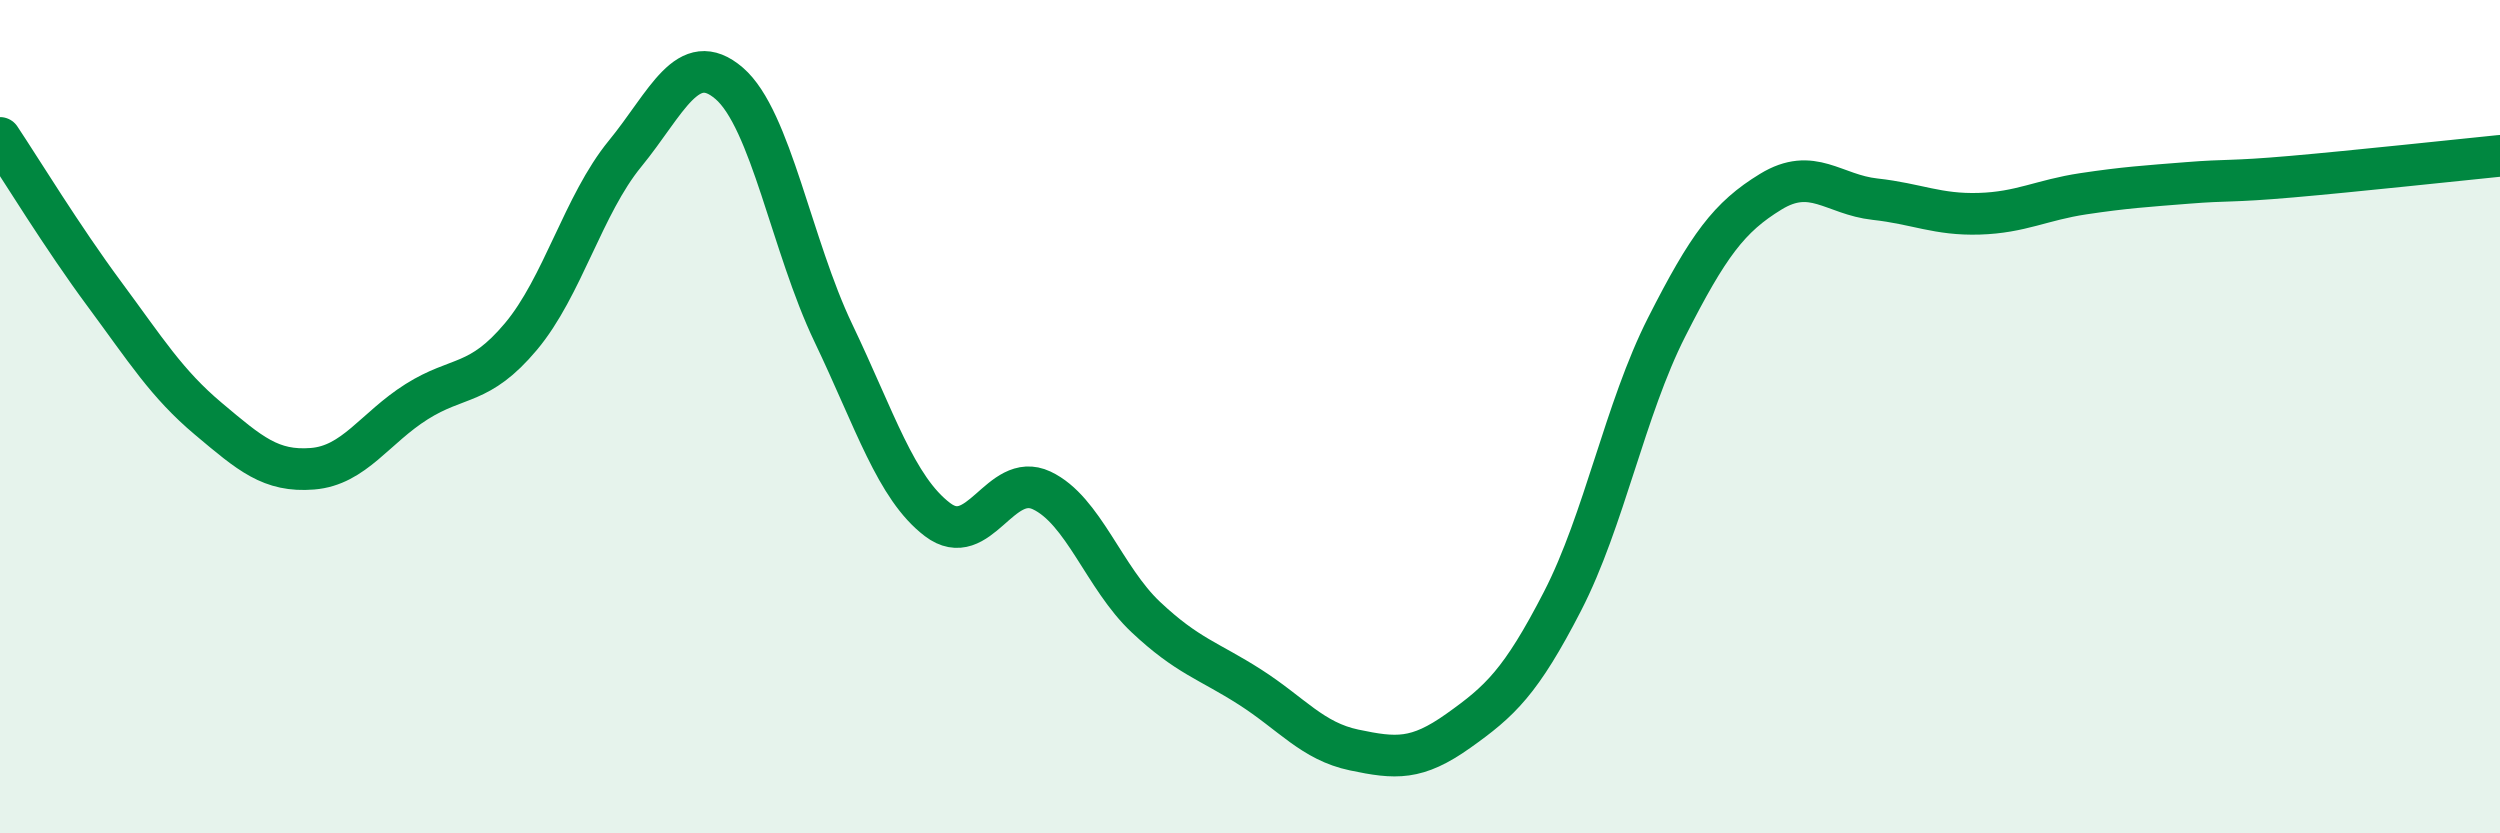 
    <svg width="60" height="20" viewBox="0 0 60 20" xmlns="http://www.w3.org/2000/svg">
      <path
        d="M 0,3.31 C 0.5,4.06 1.5,5.7 2.5,7.05 C 3.5,8.4 4,9.21 5,10.05 C 6,10.89 6.5,11.33 7.5,11.25 C 8.5,11.17 9,10.27 10,9.64 C 11,9.01 11.5,9.27 12.5,8.08 C 13.5,6.89 14,4.91 15,3.69 C 16,2.47 16.5,1.14 17.5,2 C 18.5,2.86 19,5.9 20,7.99 C 21,10.08 21.5,11.71 22.5,12.47 C 23.5,13.23 24,11.3 25,11.77 C 26,12.24 26.5,13.87 27.5,14.81 C 28.5,15.75 29,15.85 30,16.49 C 31,17.13 31.5,17.79 32.5,18 C 33.5,18.21 34,18.25 35,17.54 C 36,16.83 36.5,16.37 37.5,14.43 C 38.5,12.49 39,9.82 40,7.85 C 41,5.88 41.5,5.21 42.5,4.6 C 43.5,3.99 44,4.67 45,4.78 C 46,4.89 46.5,5.16 47.5,5.13 C 48.5,5.1 49,4.8 50,4.65 C 51,4.5 51.5,4.47 52.5,4.39 C 53.5,4.31 53.5,4.37 55,4.24 C 56.5,4.11 59,3.84 60,3.74L60 20L0 20Z"
        fill="#008740"
        opacity="0.1"
        stroke-linecap="round"
        stroke-linejoin="round"
      />
      <path
        d="M 0,3.31 C 0.5,4.06 1.5,5.7 2.5,7.05 C 3.5,8.4 4,9.21 5,10.05 C 6,10.89 6.5,11.33 7.5,11.25 C 8.5,11.17 9,10.27 10,9.64 C 11,9.01 11.5,9.27 12.5,8.08 C 13.5,6.89 14,4.91 15,3.69 C 16,2.47 16.5,1.14 17.5,2 C 18.5,2.86 19,5.9 20,7.99 C 21,10.08 21.5,11.71 22.5,12.47 C 23.5,13.23 24,11.3 25,11.77 C 26,12.24 26.5,13.87 27.5,14.81 C 28.5,15.75 29,15.85 30,16.49 C 31,17.13 31.5,17.79 32.5,18 C 33.5,18.21 34,18.25 35,17.54 C 36,16.83 36.5,16.37 37.5,14.43 C 38.5,12.49 39,9.82 40,7.85 C 41,5.88 41.5,5.21 42.5,4.6 C 43.5,3.99 44,4.67 45,4.78 C 46,4.89 46.5,5.16 47.5,5.13 C 48.5,5.1 49,4.8 50,4.65 C 51,4.5 51.5,4.47 52.5,4.39 C 53.5,4.31 53.5,4.37 55,4.24 C 56.5,4.11 59,3.84 60,3.74"
        stroke="#008740"
        stroke-width="1"
        fill="none"
        stroke-linecap="round"
        stroke-linejoin="round"
      />
    </svg>
  